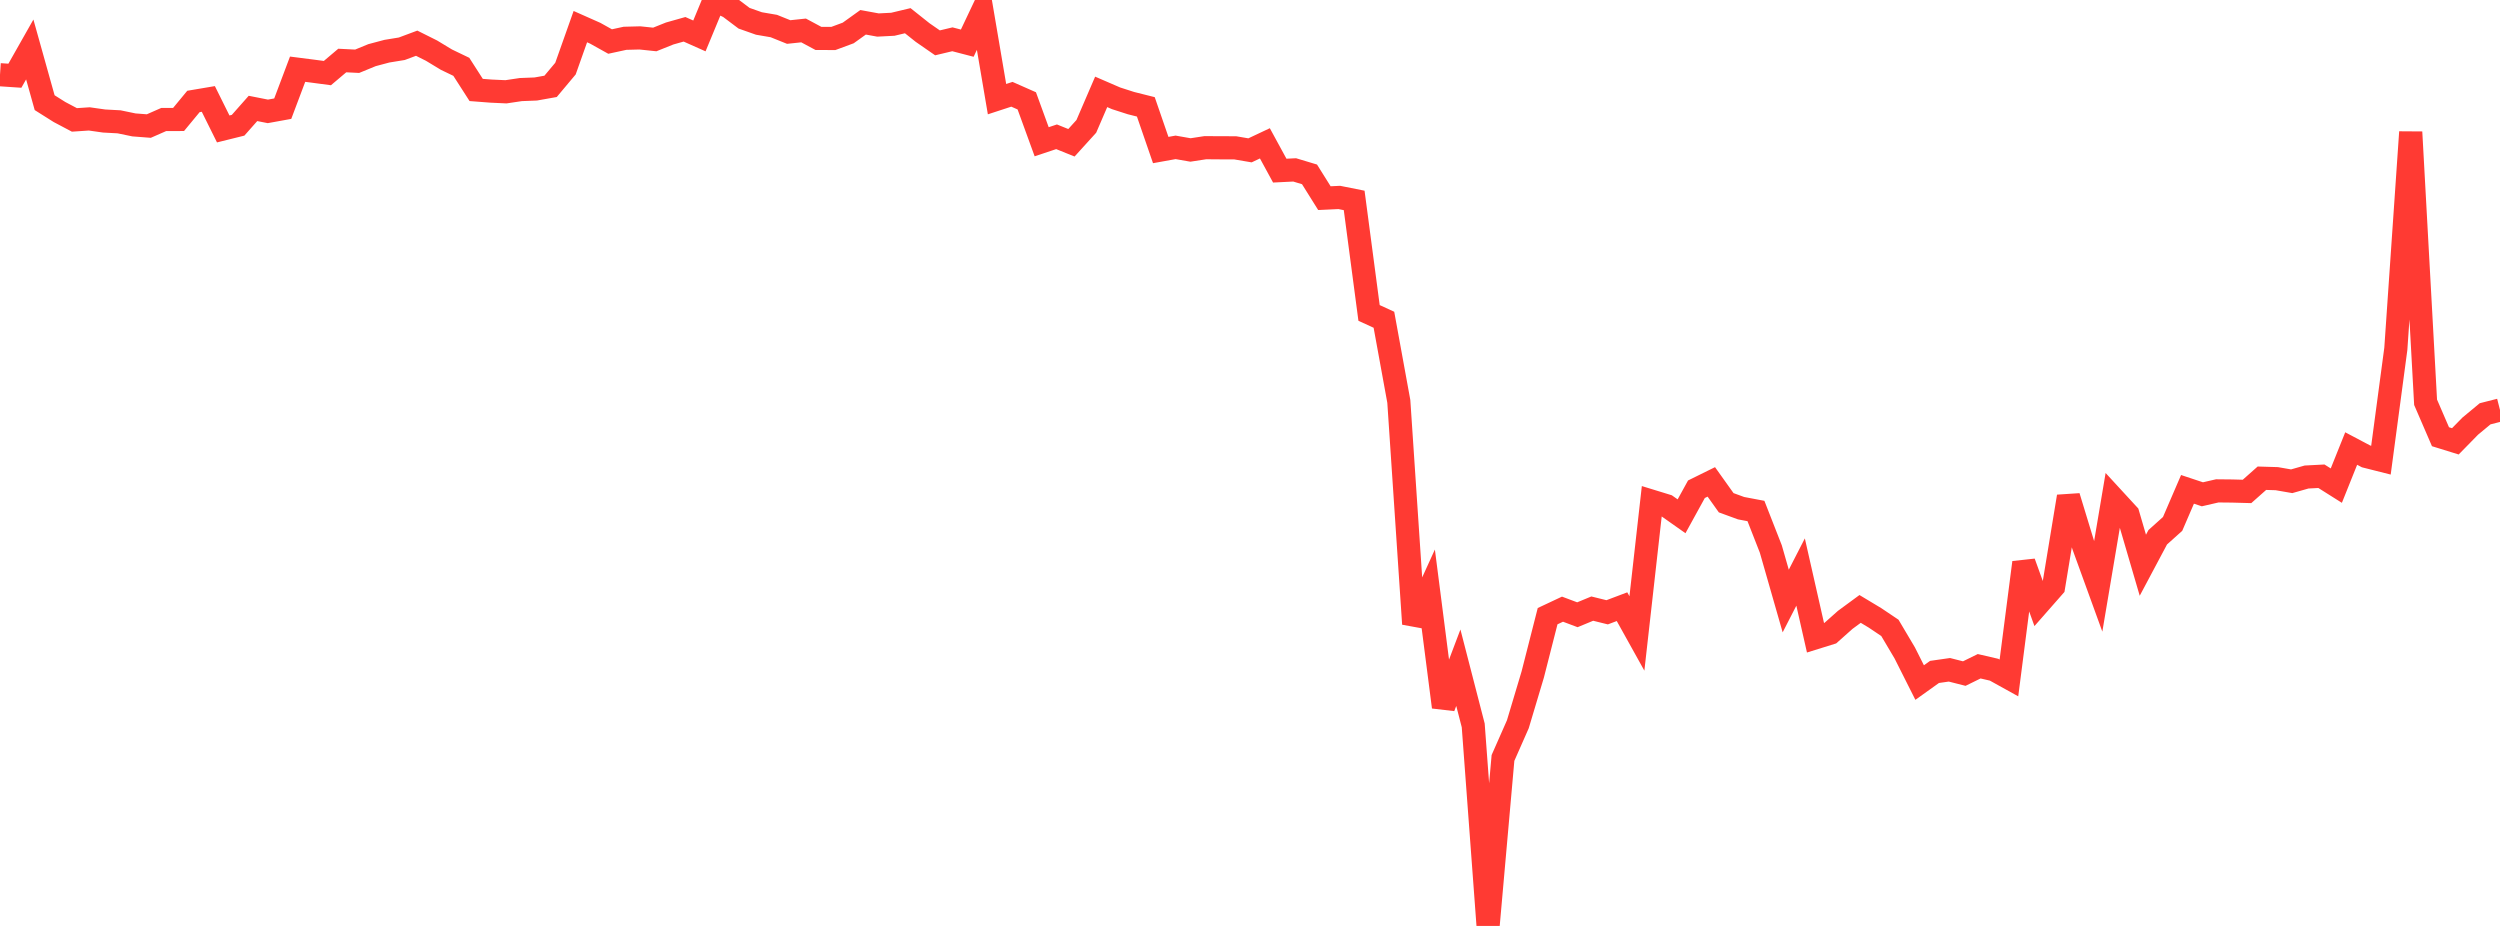 <?xml version="1.0" standalone="no"?>
<!DOCTYPE svg PUBLIC "-//W3C//DTD SVG 1.1//EN" "http://www.w3.org/Graphics/SVG/1.1/DTD/svg11.dtd">

<svg width="135" height="50" viewBox="0 0 135 50" preserveAspectRatio="none" 
  xmlns="http://www.w3.org/2000/svg"
  xmlns:xlink="http://www.w3.org/1999/xlink">


<polyline points="0.0, 4.035 0.804, 4.089 1.607, 2.671 2.411, 5.544 3.214, 6.05 4.018, 6.475 4.821, 6.421 5.625, 6.535 6.429, 6.578 7.232, 6.745 8.036, 6.807 8.839, 6.454 9.643, 6.451 10.446, 5.479 11.25, 5.343 12.054, 6.963 12.857, 6.764 13.661, 5.855 14.464, 6.014 15.268, 5.868 16.071, 3.737 16.875, 3.84 17.679, 3.947 18.482, 3.268 19.286, 3.308 20.089, 2.978 20.893, 2.764 21.696, 2.633 22.5, 2.333 23.304, 2.735 24.107, 3.221 24.911, 3.608 25.714, 4.858 26.518, 4.92 27.321, 4.957 28.125, 4.837 28.929, 4.806 29.732, 4.663 30.536, 3.704 31.339, 1.438 32.143, 1.795 32.946, 2.243 33.75, 2.068 34.554, 2.047 35.357, 2.131 36.161, 1.809 36.964, 1.582 37.768, 1.94 38.571, 0.0 39.375, 0.379 40.179, 0.984 40.982, 1.268 41.786, 1.406 42.589, 1.729 43.393, 1.644 44.196, 2.075 45.0, 2.078 45.804, 1.78 46.607, 1.204 47.411, 1.351 48.214, 1.31 49.018, 1.118 49.821, 1.757 50.625, 2.314 51.429, 2.122 52.232, 2.331 53.036, 0.633 53.839, 5.354 54.643, 5.091 55.446, 5.446 56.25, 7.655 57.054, 7.386 57.857, 7.71 58.661, 6.824 59.464, 4.961 60.268, 5.309 61.071, 5.568 61.875, 5.77 62.679, 8.102 63.482, 7.957 64.286, 8.098 65.089, 7.975 65.893, 7.981 66.696, 7.982 67.5, 8.119 68.304, 7.74 69.107, 9.214 69.911, 9.174 70.714, 9.416 71.518, 10.7 72.321, 10.662 73.125, 10.823 73.929, 16.898 74.732, 17.267 75.536, 21.675 76.339, 33.693 77.143, 31.929 77.946, 38.18 78.75, 36.056 79.554, 39.171 80.357, 50.0 81.161, 40.929 81.964, 39.109 82.768, 36.421 83.571, 33.273 84.375, 32.895 85.179, 33.197 85.982, 32.865 86.786, 33.064 87.589, 32.761 88.393, 34.206 89.196, 27.066 90.0, 27.313 90.804, 27.88 91.607, 26.419 92.411, 26.022 93.214, 27.148 94.018, 27.442 94.821, 27.594 95.625, 29.648 96.429, 32.455 97.232, 30.89 98.036, 34.438 98.839, 34.188 99.643, 33.472 100.446, 32.882 101.25, 33.365 102.054, 33.905 102.857, 35.26 103.661, 36.858 104.464, 36.284 105.268, 36.169 106.071, 36.373 106.875, 35.978 107.679, 36.164 108.482, 36.609 109.286, 30.376 110.089, 32.601 110.893, 31.686 111.696, 26.812 112.5, 29.45 113.304, 31.665 114.107, 26.904 114.911, 27.778 115.714, 30.523 116.518, 29.012 117.321, 28.291 118.125, 26.425 118.929, 26.692 119.732, 26.507 120.536, 26.515 121.339, 26.537 122.143, 25.824 122.946, 25.848 123.75, 25.988 124.554, 25.759 125.357, 25.717 126.161, 26.224 126.964, 24.221 127.768, 24.646 128.571, 24.849 129.375, 18.835 130.179, 7.132 130.982, 21.723 131.786, 23.583 132.589, 23.832 133.393, 23.011 134.196, 22.345 135.0, 22.14" fill="none" stroke="#ff3a33" stroke-width="1.25"/>

</svg>